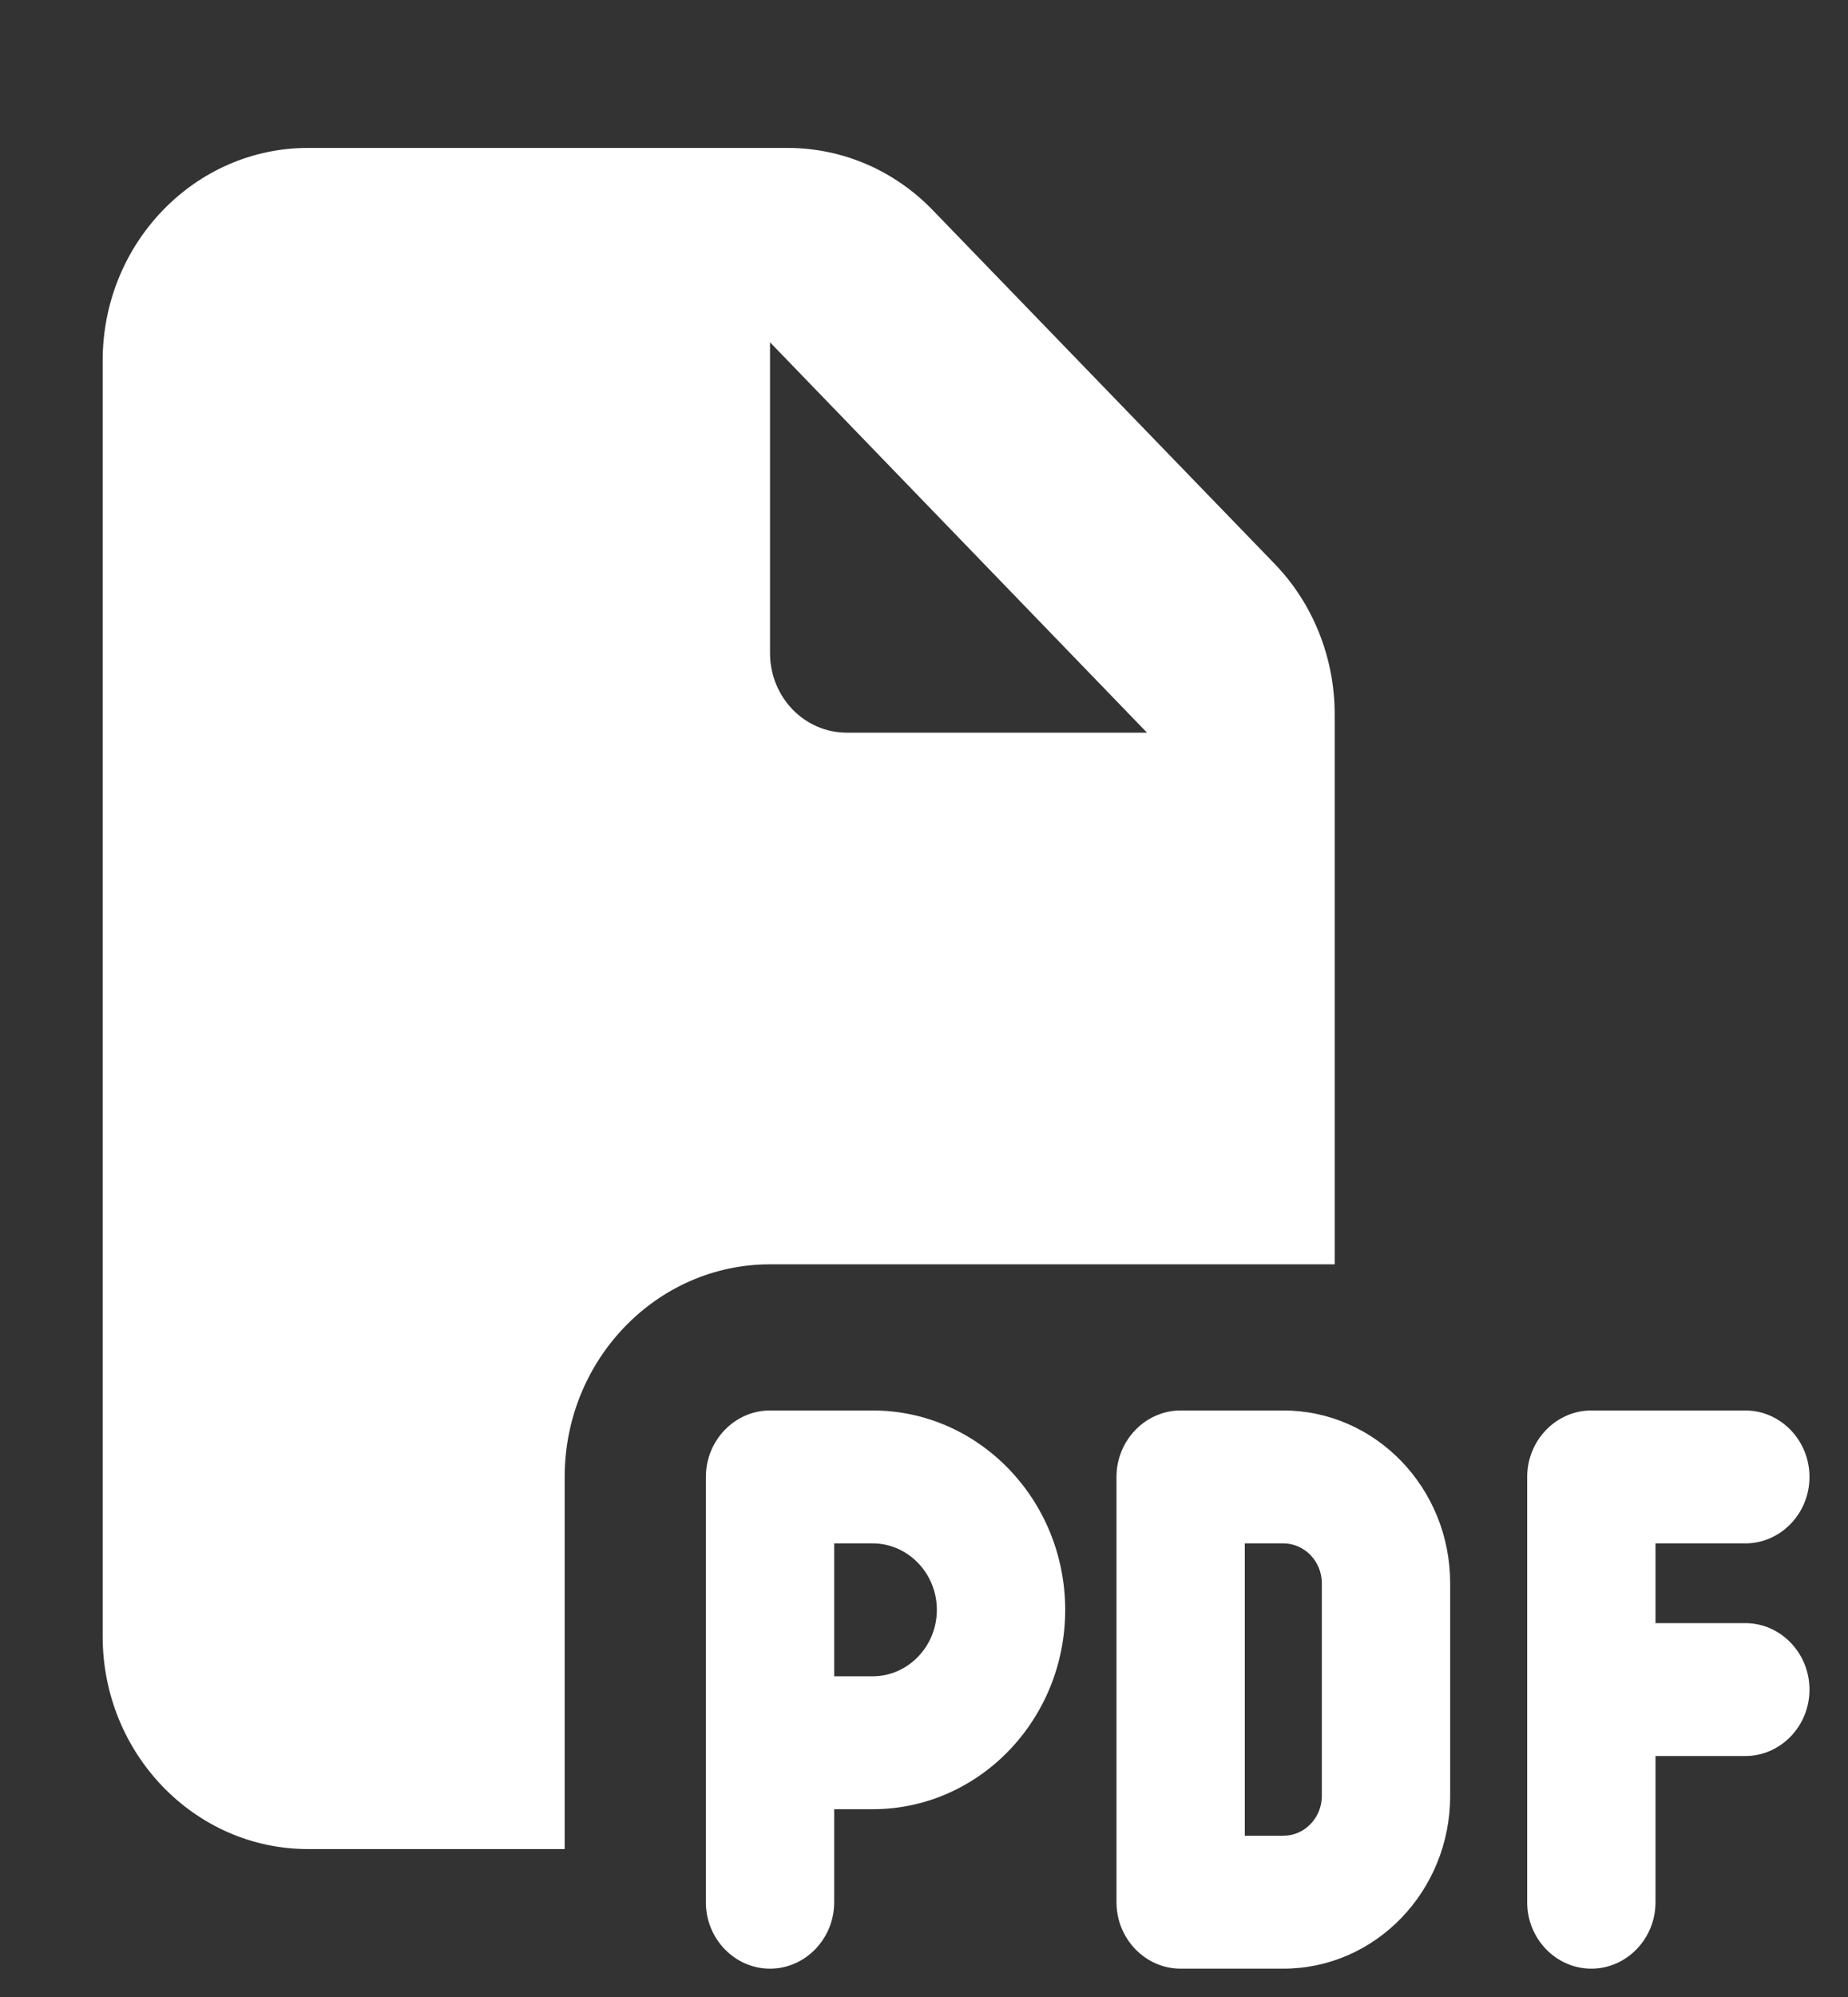 <svg width="25" height="27" viewBox="0 0 25 27" fill="none" xmlns="http://www.w3.org/2000/svg">
<rect x="0" y="0" width="25" height="27" fill="#333333" stroke="none"/>
<path d="M4.167 2C2.635 2 1.389 3.289 1.389 4.875V22.125C1.389 23.711 2.635 25 4.167 25H7.639V19.969C7.639 18.383 8.885 17.094 10.417 17.094H18.056V9.659C18.056 8.896 17.765 8.163 17.244 7.624L12.617 2.84C12.096 2.301 11.393 2 10.655 2H4.167ZM15.517 9.906H11.458C10.881 9.906 10.417 9.426 10.417 8.828V4.628L15.517 9.906ZM10.417 19.07C9.939 19.07 9.549 19.475 9.549 19.969V25.719C9.549 26.213 9.939 26.617 10.417 26.617C10.894 26.617 11.285 26.213 11.285 25.719V24.461H11.806C13.242 24.461 14.41 23.253 14.41 21.766C14.41 20.279 13.242 19.07 11.806 19.07H10.417ZM11.806 22.664H11.285V20.867H11.806C12.283 20.867 12.674 21.271 12.674 21.766C12.674 22.26 12.283 22.664 11.806 22.664ZM15.972 19.07C15.495 19.07 15.104 19.475 15.104 19.969V25.719C15.104 26.213 15.495 26.617 15.972 26.617H17.361C18.607 26.617 19.618 25.57 19.618 24.281V21.406C19.618 20.117 18.607 19.07 17.361 19.07H15.972ZM16.84 24.82V20.867H17.361C17.648 20.867 17.882 21.11 17.882 21.406V24.281C17.882 24.578 17.648 24.82 17.361 24.82H16.84ZM20.66 19.969V25.719C20.66 26.213 21.05 26.617 21.528 26.617C22.005 26.617 22.396 26.213 22.396 25.719V23.742H23.611C24.089 23.742 24.479 23.338 24.479 22.844C24.479 22.35 24.089 21.945 23.611 21.945H22.396V20.867H23.611C24.089 20.867 24.479 20.463 24.479 19.969C24.479 19.475 24.089 19.07 23.611 19.07H21.528C21.05 19.07 20.66 19.475 20.66 19.969Z" fill="white"/>
</svg>
